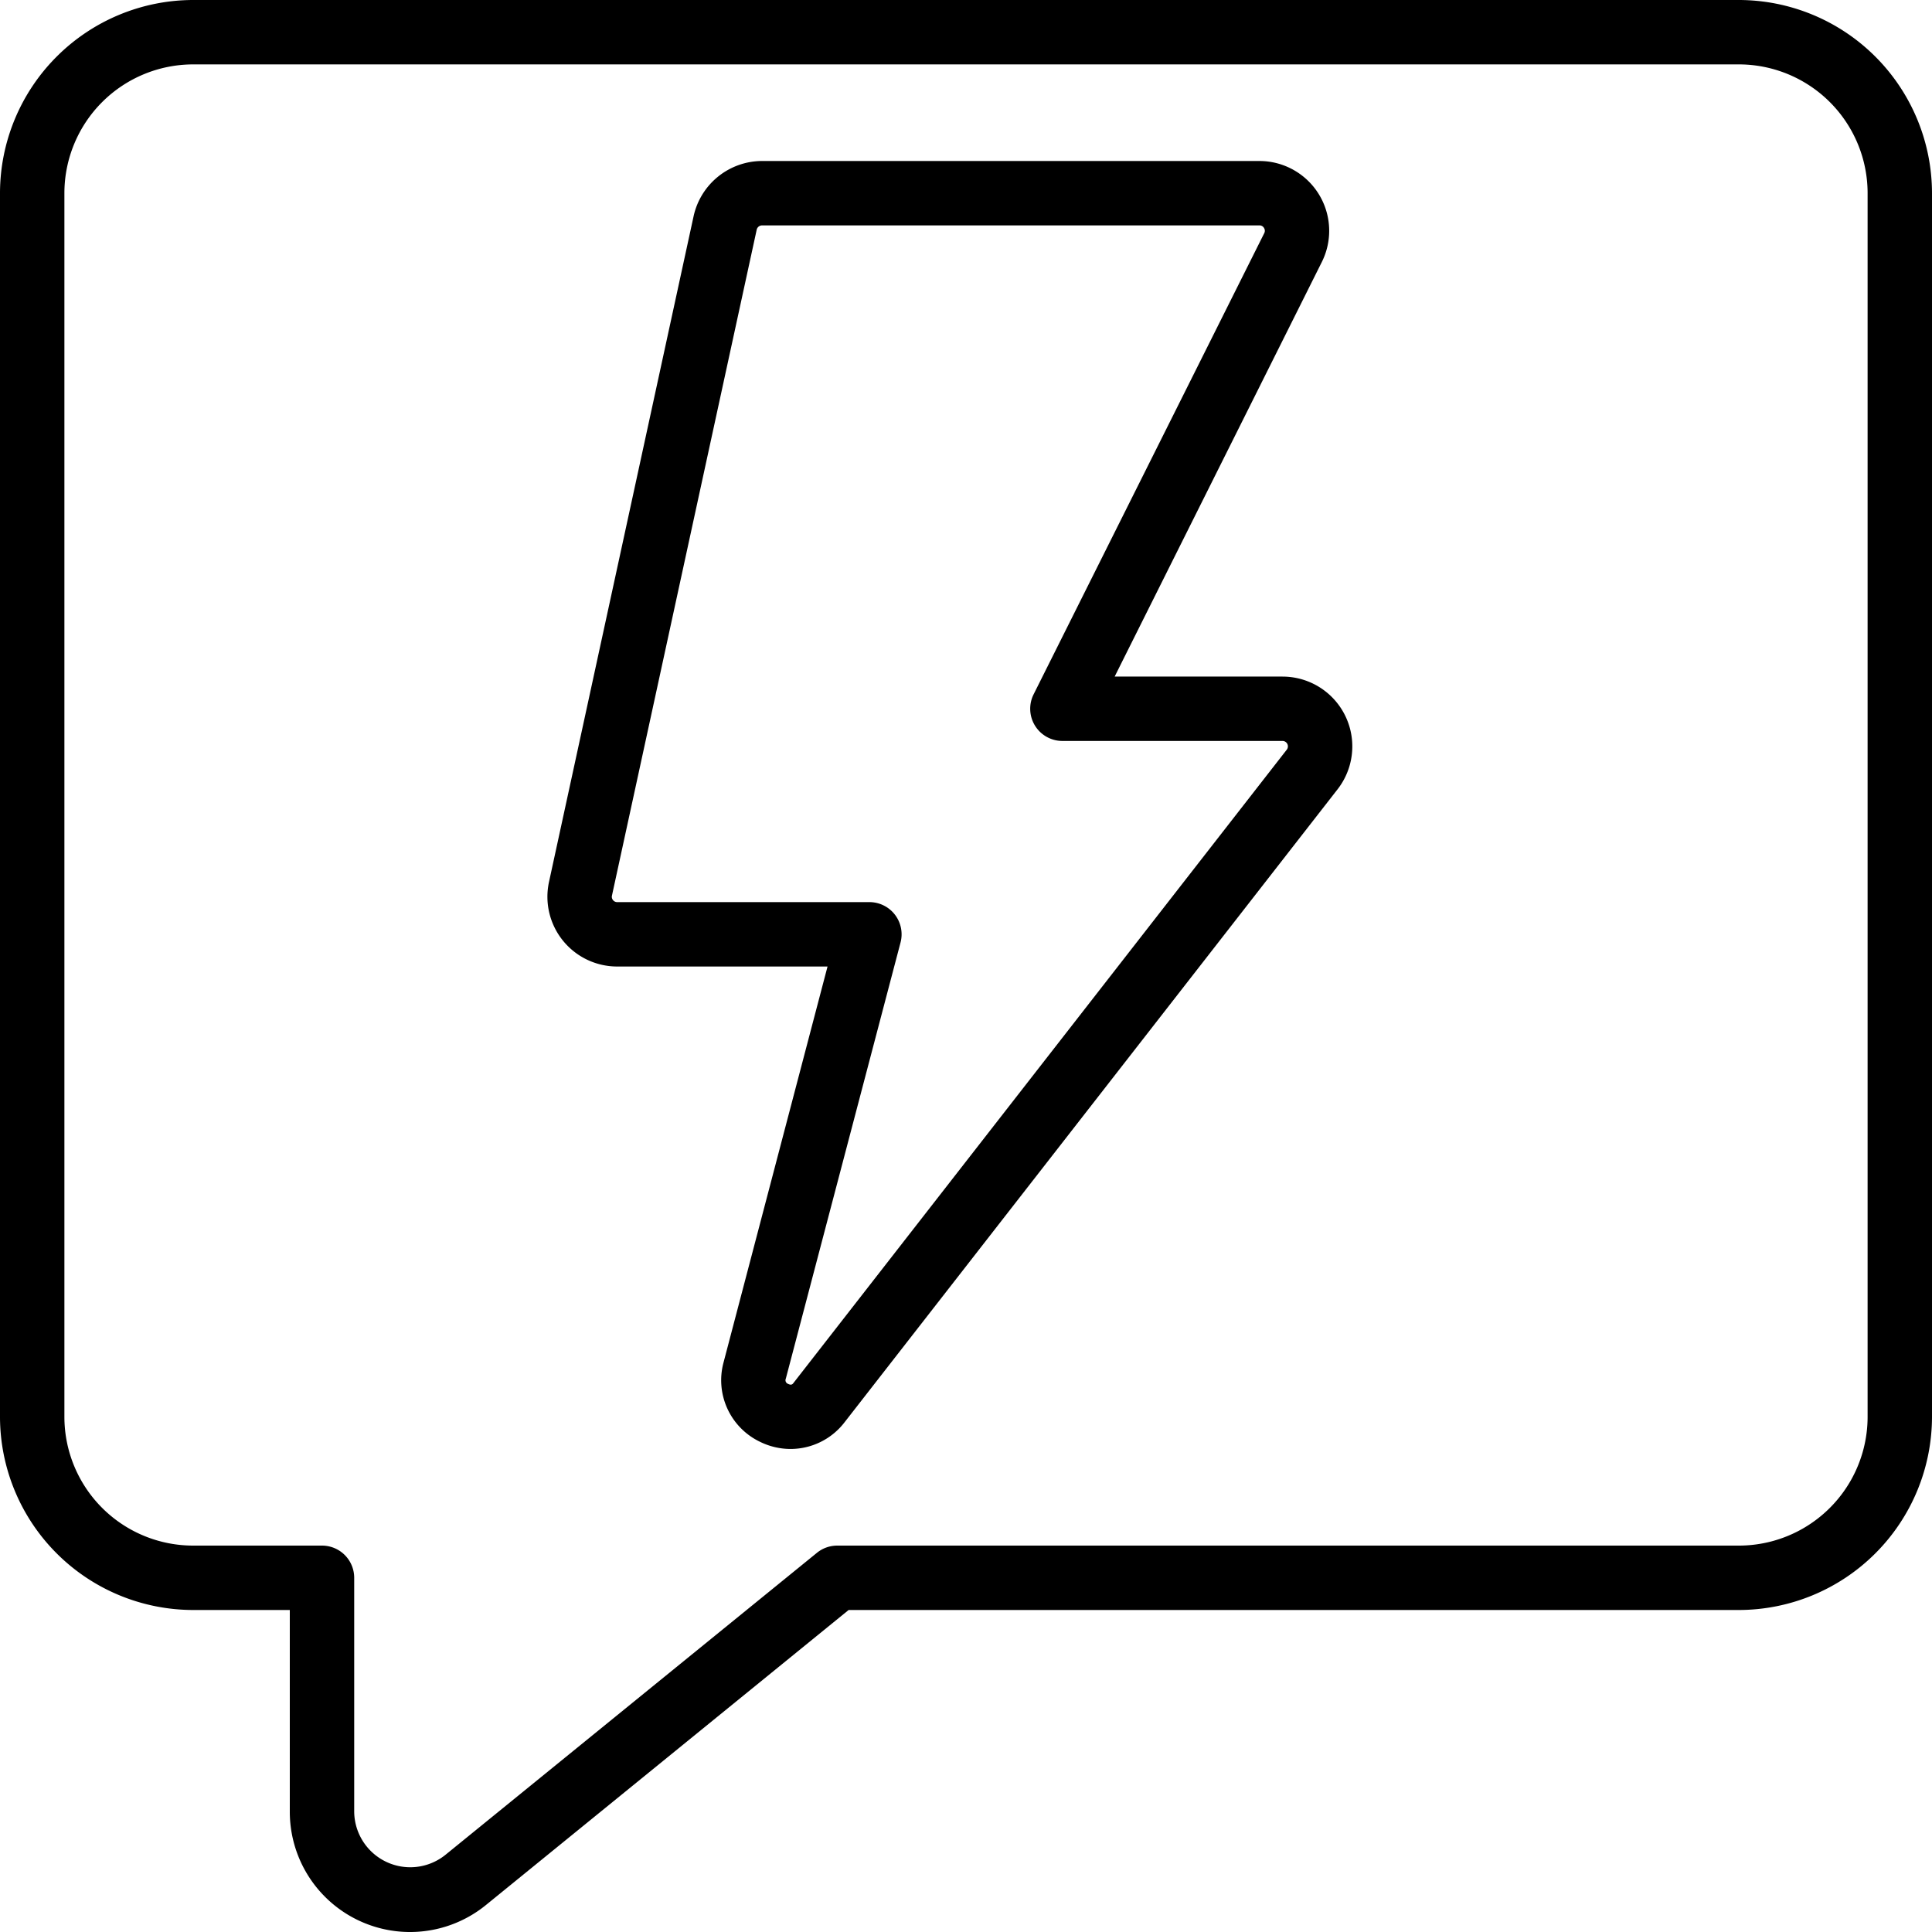 <?xml version="1.0" encoding="UTF-8"?>
<svg xmlns="http://www.w3.org/2000/svg" id="Icons" viewBox="0 0 60 60" width="512" height="512"><path d="M54,0H6A6.006,6.006,0,0,0,0,6V44a6.006,6.006,0,0,0,6,6H9v6.25a3.734,3.734,0,0,0,6.1,2.905L26.355,50H54a6.006,6.006,0,0,0,6-6V6A6.006,6.006,0,0,0,54,0Zm4,44a4,4,0,0,1-4,4H26a1,1,0,0,0-.631.225L13.838,57.6A1.741,1.741,0,0,1,11,56.249V49a1,1,0,0,0-1-1H6a4,4,0,0,1-4-4V6A4,4,0,0,1,6,2H54a4,4,0,0,1,4,4Z"/><path d="M39.831,21.011H34.617L41.051,8.136A2.168,2.168,0,0,0,39.112,5H23.66a2.182,2.182,0,0,0-2.118,1.707L17.05,27.388a2.167,2.167,0,0,0,2.117,2.628H25.7L22.471,42.309A2.119,2.119,0,0,0,23.6,44.775a2.155,2.155,0,0,0,.953.224,2.116,2.116,0,0,0,1.681-.836L41.549,24.5a2.168,2.168,0,0,0-1.718-3.488Zm.136,2.264L24.65,42.939c-.03.04-.066.093-.171.04a.12.12,0,0,1-.075-.163L27.967,29.27A1,1,0,0,0,27,28.016H19.167a.163.163,0,0,1-.129-.062.16.16,0,0,1-.033-.141L23.5,7.133A.171.171,0,0,1,23.66,7H39.112a.156.156,0,0,1,.142.079.159.159,0,0,1,.008.163L32.1,21.563a1,1,0,0,0,.9,1.448h6.831a.168.168,0,0,1,.136.264Z"/></svg>
